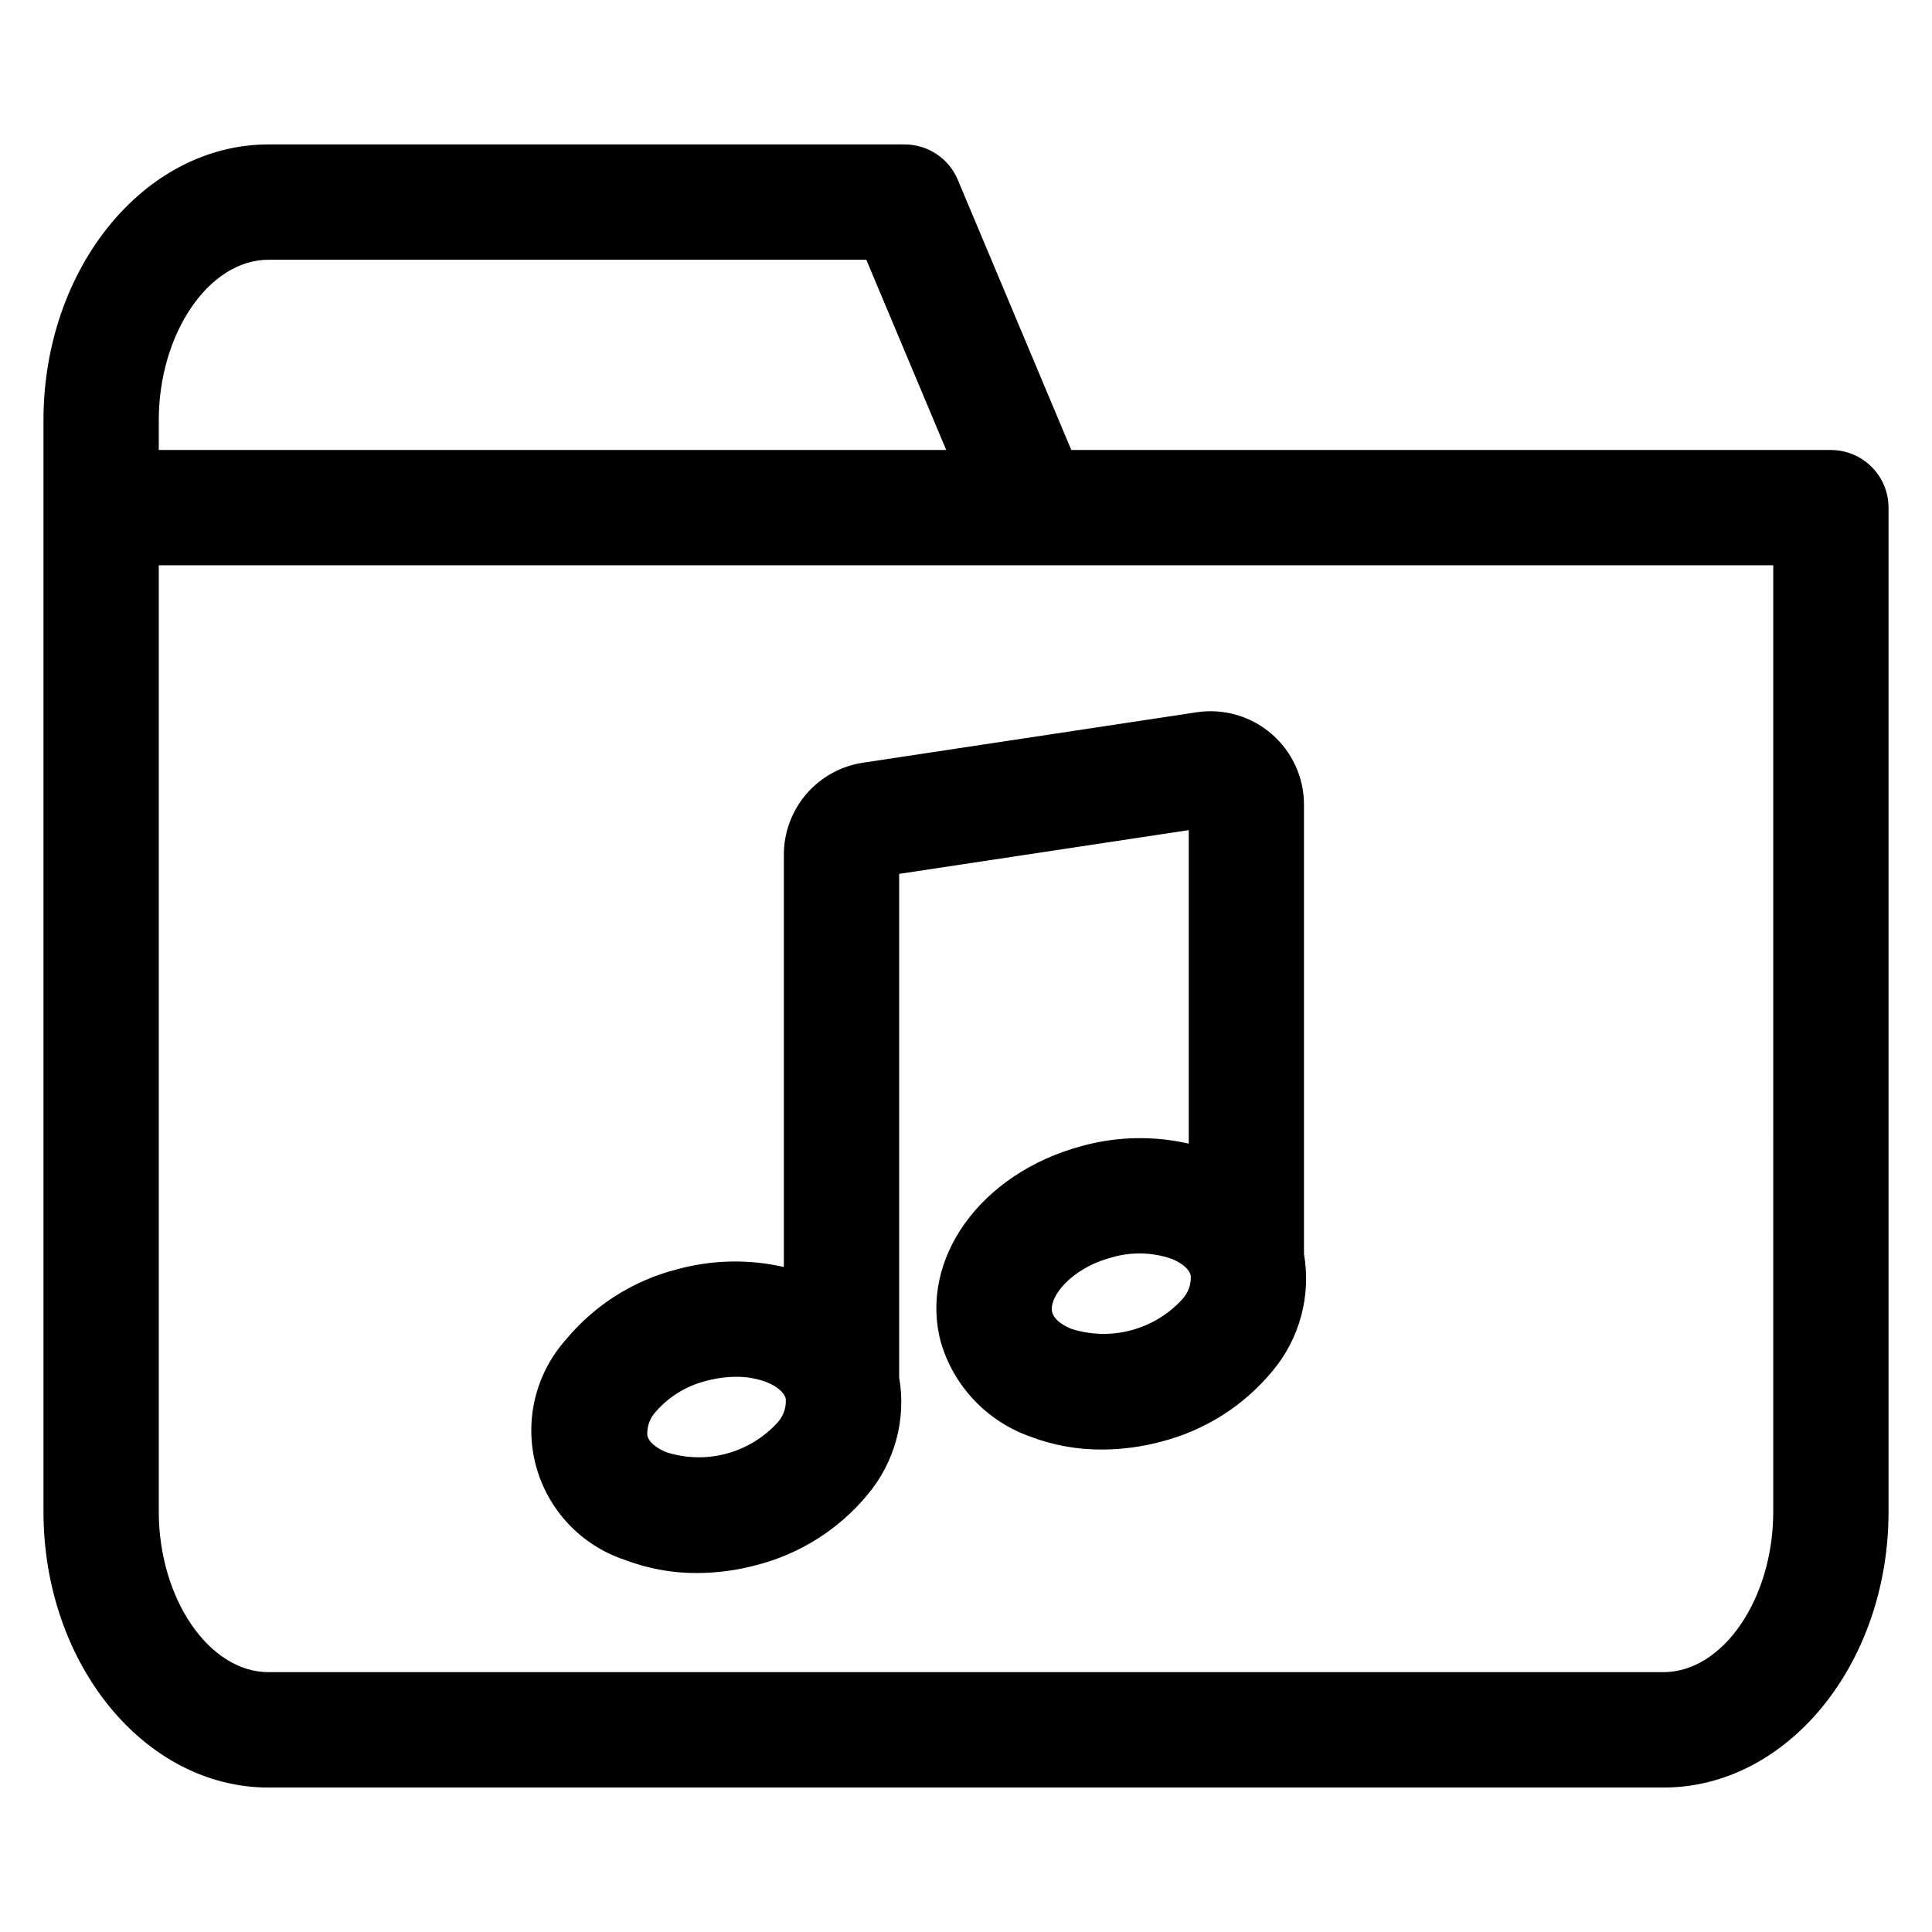 <?xml version="1.0" encoding="UTF-8"?>
<!-- The Best Svg Icon site in the world: iconSvg.co, Visit us! https://iconsvg.co -->
<svg fill="#000000" width="800px" height="800px" version="1.1" viewBox="144 144 512 512" xmlns="http://www.w3.org/2000/svg">
 <path d="m629.2 263.25h-201.3l-30.078-71.609c-1.164-2.773-3.125-5.144-5.629-6.809-2.508-1.668-5.449-2.555-8.461-2.555h-168.57c-32.883 0-59.641 32.805-59.641 73.121v289.2c0 40.305 26.758 73.121 59.641 73.121h369.68c32.883 0 59.641-32.805 59.641-73.121v-266.07c-0.004-4.051-1.613-7.934-4.481-10.797-2.863-2.863-6.75-4.473-10.801-4.473zm-414.04-50.414h158.42l21.176 50.414h-208.68v-7.836c0-23.086 13.324-42.578 29.082-42.578zm398.77 331.76c0 23.07-13.324 42.543-29.109 42.543h-369.66c-15.758 0-29.082-19.492-29.082-42.543v-250.79h427.85zm-262.2-173.99v109.16c-9.348-2.133-19.082-1.918-28.328 0.625-11.559 2.949-21.883 9.492-29.484 18.688-8.07 9.082-11.031 21.613-7.887 33.352 3.144 11.734 11.977 21.105 23.504 24.938 6.125 2.352 12.637 3.539 19.199 3.5 5.293-0.012 10.562-0.711 15.676-2.09 11.555-2.938 21.879-9.469 29.484-18.652 7.246-8.613 10.32-19.988 8.395-31.078v-133.46l76.742-11.598v83.086c-9.348-2.133-19.078-1.918-28.324 0.625-26.871 7.191-43.254 30.031-37.371 52.004 3.394 11.598 12.133 20.867 23.512 24.941 6.125 2.352 12.637 3.539 19.199 3.496 5.293-0.008 10.562-0.711 15.676-2.086 11.543-2.945 21.852-9.477 29.449-18.652 7.25-8.613 10.324-19.988 8.398-31.082v-119.07c0-7.215-3.144-14.074-8.617-18.777-5.469-4.707-12.723-6.793-19.855-5.711l-88.301 13.348c-5.871 0.859-11.238 3.812-15.109 8.312-3.867 4.5-5.984 10.246-5.957 16.18zm105.57 117.73c-3.633 3.961-8.316 6.805-13.508 8.195-5.191 1.391-10.672 1.27-15.797-0.348-1.332-0.52-4.477-1.992-5.141-4.394-1.031-3.848 4.731-11.621 15.762-14.555h0.004c5.172-1.523 10.691-1.402 15.797 0.344 1.332 0.527 4.477 2 5.144 4.398 0.164 2.344-0.656 4.648-2.262 6.359zm-107.3 32.715c-3.633 3.961-8.32 6.801-13.512 8.188-5.188 1.391-10.668 1.266-15.793-0.352-1.332-0.52-4.477-1.992-5.144-4.394-0.172-2.344 0.637-4.656 2.238-6.379 3.547-4.066 8.266-6.93 13.508-8.195 2.535-0.688 5.144-1.039 7.769-1.047 2.738-0.039 5.461 0.434 8.027 1.387 1.332 0.527 4.477 2 5.144 4.398 0.18 2.352-0.633 4.668-2.238 6.394z"/>
</svg>
